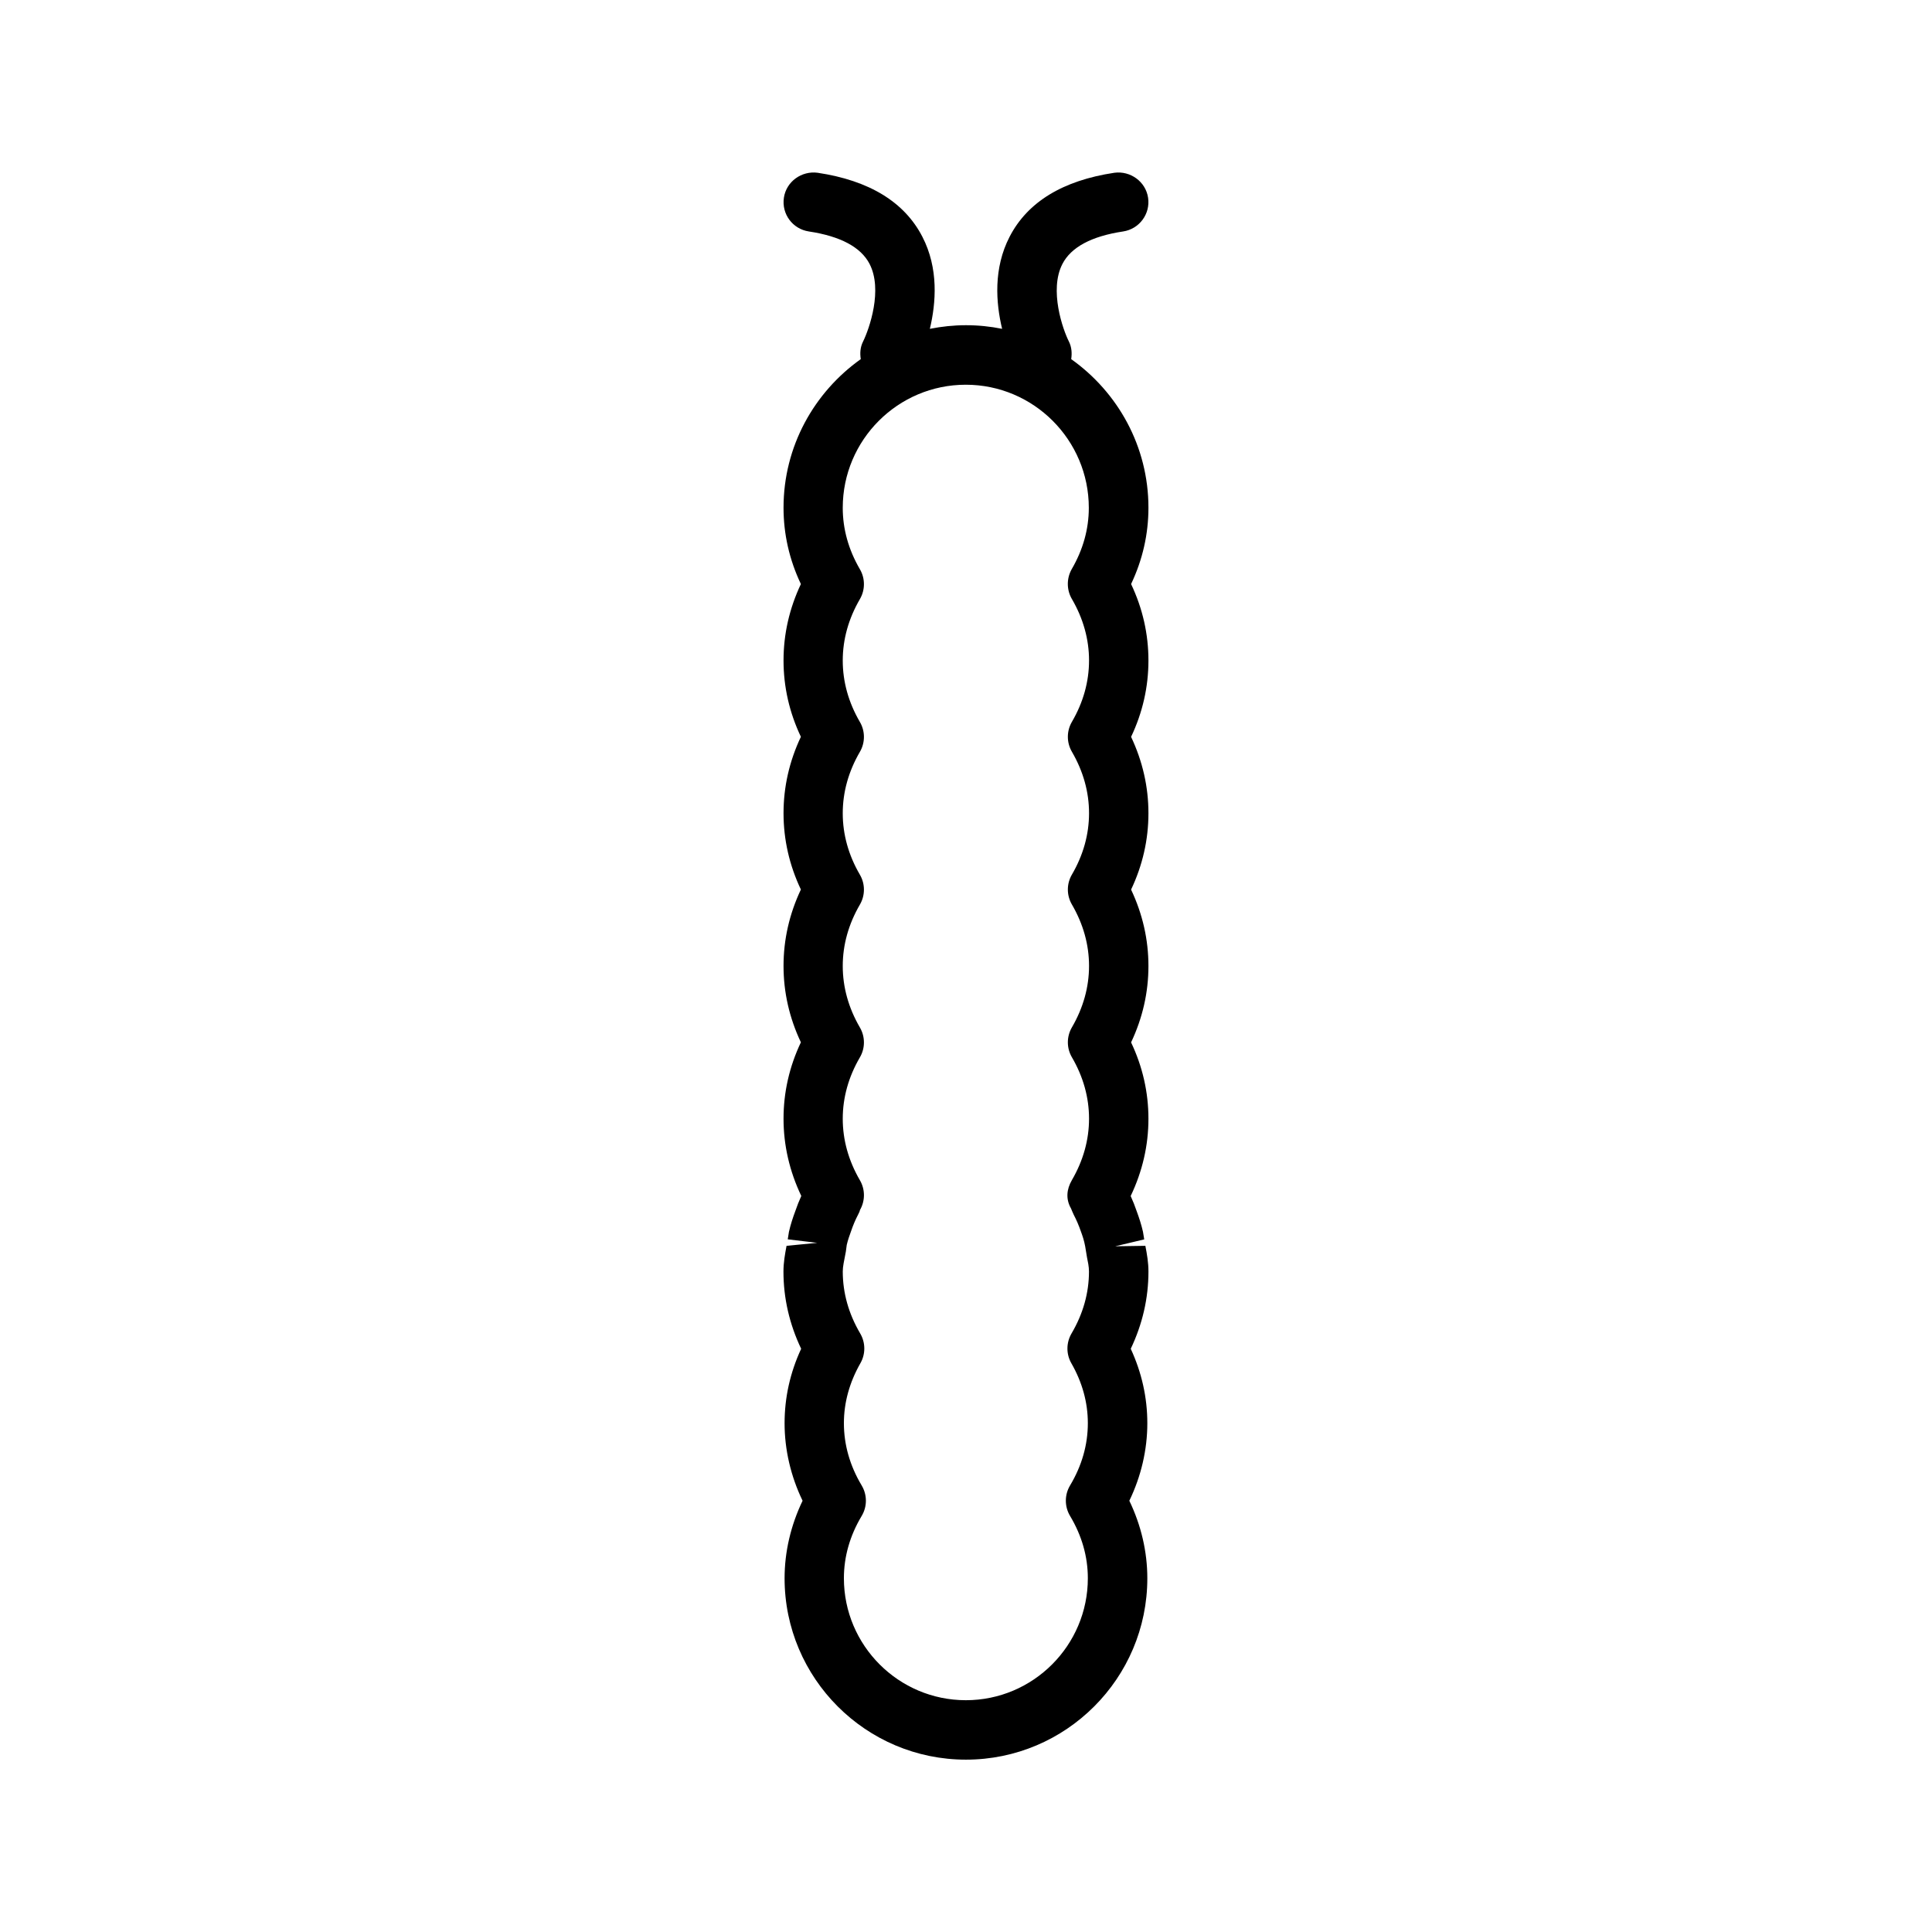 <?xml version="1.0" encoding="UTF-8"?>
<!-- Uploaded to: ICON Repo, www.svgrepo.com, Generator: ICON Repo Mixer Tools -->
<svg fill="#000000" width="800px" height="800px" version="1.1" viewBox="144 144 512 512" xmlns="http://www.w3.org/2000/svg">
 <path d="m443.75 298.78c3.055-6.438 4.598-13.242 4.598-20.23 0-16.262-8.125-30.605-20.469-39.375 0.234-1.559 0.141-3.164-0.613-4.676-1.59-3.133-5.289-13.633-1.715-20.547 2.297-4.457 7.715-7.352 16.09-8.613 4.281-0.645 7.258-4.644 6.613-8.941-0.645-4.297-4.707-7.18-8.941-6.613-13.648 2.047-22.984 7.731-27.742 16.926-4.359 8.422-3.652 17.555-2 24.434-3.102-0.629-6.297-0.961-9.574-0.961-3.273 0-6.473 0.348-9.574 0.961 1.637-6.879 2.363-16.012-2-24.434-4.754-9.195-14.09-14.879-27.742-16.926-4.219-0.566-8.297 2.297-8.941 6.613-0.645 4.312 2.312 8.297 6.613 8.941 8.344 1.258 13.762 4.141 16.074 8.566 3.574 6.848-0.031 17.207-1.715 20.625-0.754 1.496-0.836 3.102-0.598 4.644-12.344 8.77-20.469 23.113-20.469 39.375 0 6.992 1.543 13.793 4.598 20.23-3.055 6.473-4.598 13.258-4.598 20.246 0 6.992 1.543 13.793 4.598 20.23-3.055 6.473-4.598 13.258-4.598 20.246 0 6.992 1.543 13.793 4.598 20.23-3.055 6.473-4.598 13.258-4.598 20.246 0 6.992 1.543 13.777 4.598 20.246-3.055 6.438-4.598 13.242-4.598 20.23 0 7.07 1.59 13.949 4.707 20.484-0.598 1.34-1.133 2.66-1.559 3.938-0.676 1.812-1.273 3.621-1.715 5.574-0.062 0.27-0.285 1.715-0.316 1.984l7.809 0.93-8.125 0.789c-0.426 2.234-0.82 4.457-0.82 6.816 0 7.086 1.59 13.949 4.691 20.469-2.93 6.312-4.394 12.926-4.394 19.727 0 7.023 1.637 14.043 4.769 20.547-3.117 6.504-4.769 13.508-4.769 20.547 0 26.512 21.555 48.066 48.066 48.066s48.066-21.555 48.066-48.066c0-7.023-1.637-14.043-4.769-20.547 3.133-6.504 4.769-13.508 4.769-20.547 0-6.801-1.48-13.414-4.394-19.727 3.102-6.519 4.691-13.383 4.691-20.469 0-2.348-0.379-4.582-0.82-6.816l-7.996 0.125 7.695-1.828c-0.031-0.285-0.27-1.746-0.332-2.031-0.426-1.875-1.008-3.652-1.621-5.32-0.488-1.434-1.039-2.832-1.637-4.141 3.117-6.535 4.707-13.414 4.707-20.484 0-6.992-1.543-13.793-4.598-20.23 3.055-6.473 4.598-13.258 4.598-20.246 0-6.992-1.543-13.777-4.598-20.246 3.055-6.438 4.598-13.242 4.598-20.23 0-6.992-1.543-13.777-4.598-20.246 3.055-6.438 4.598-13.242 4.598-20.23 0-6.996-1.527-13.797-4.598-20.266zm-15.695 3.949c3.023 5.195 4.551 10.691 4.551 16.297 0 5.621-1.527 11.098-4.535 16.262-1.434 2.441-1.434 5.481-0.016 7.918 3.023 5.195 4.551 10.676 4.551 16.297s-1.527 11.098-4.535 16.262c-1.434 2.441-1.434 5.481-0.016 7.918 3.023 5.195 4.551 10.676 4.551 16.297 0 5.606-1.527 11.098-4.551 16.297-1.418 2.441-1.418 5.481 0.016 7.918 3.008 5.164 4.535 10.645 4.535 16.262 0 5.606-1.527 11.098-4.551 16.297-1.418 2.441-1.637 5.055-0.219 7.512 0.125 0.316 0.551 1.34 0.707 1.637 0.723 1.387 1.34 2.816 1.906 4.441 0.426 1.164 0.836 2.332 1.133 3.938l0.473 2.867c0.25 1.258 0.535 2.488 0.535 3.809 0 5.684-1.559 11.211-4.613 16.406-1.434 2.441-1.465 5.449-0.062 7.902 2.914 5.086 4.375 10.422 4.375 15.887 0 5.731-1.59 11.289-4.707 16.5-1.496 2.488-1.496 5.59 0 8.094 3.117 5.211 4.707 10.77 4.707 16.5 0 17.82-14.5 32.324-32.324 32.324-17.82 0-32.324-14.5-32.324-32.324 0-5.731 1.59-11.289 4.707-16.5 1.496-2.488 1.496-5.59 0-8.094-3.117-5.211-4.707-10.77-4.707-16.5 0-5.465 1.48-10.801 4.375-15.887 1.402-2.457 1.371-5.465-0.062-7.902-3.055-5.195-4.613-10.723-4.613-16.406 0-1.324 0.301-2.551 0.82-5.289l0.234-1.746c0.285-1.211 0.66-2.348 1.18-3.746 0.504-1.48 1.102-2.898 1.793-4.219 0.301-0.535 0.52-1.102 0.52-1.273 1.418-2.441 1.418-5.465 0-7.902-3.023-5.195-4.551-10.691-4.551-16.297 0-5.621 1.527-11.098 4.535-16.262 1.434-2.441 1.434-5.481 0.016-7.918-3.023-5.195-4.551-10.691-4.551-16.297 0-5.621 1.527-11.098 4.551-16.297 1.418-2.441 1.418-5.481-0.016-7.918-3.008-5.164-4.535-10.645-4.535-16.262 0-5.621 1.527-11.098 4.551-16.297 1.418-2.441 1.418-5.481-0.016-7.918-3.008-5.164-4.535-10.645-4.535-16.262 0-5.606 1.527-11.098 4.551-16.297 1.418-2.441 1.418-5.481-0.016-7.918-3.008-5.164-4.535-10.645-4.535-16.262 0-17.996 14.625-32.621 32.605-32.621 17.98 0 32.605 14.641 32.605 32.621 0 5.621-1.527 11.098-4.535 16.262-1.375 2.43-1.375 5.453 0.043 7.891z"/>
</svg>